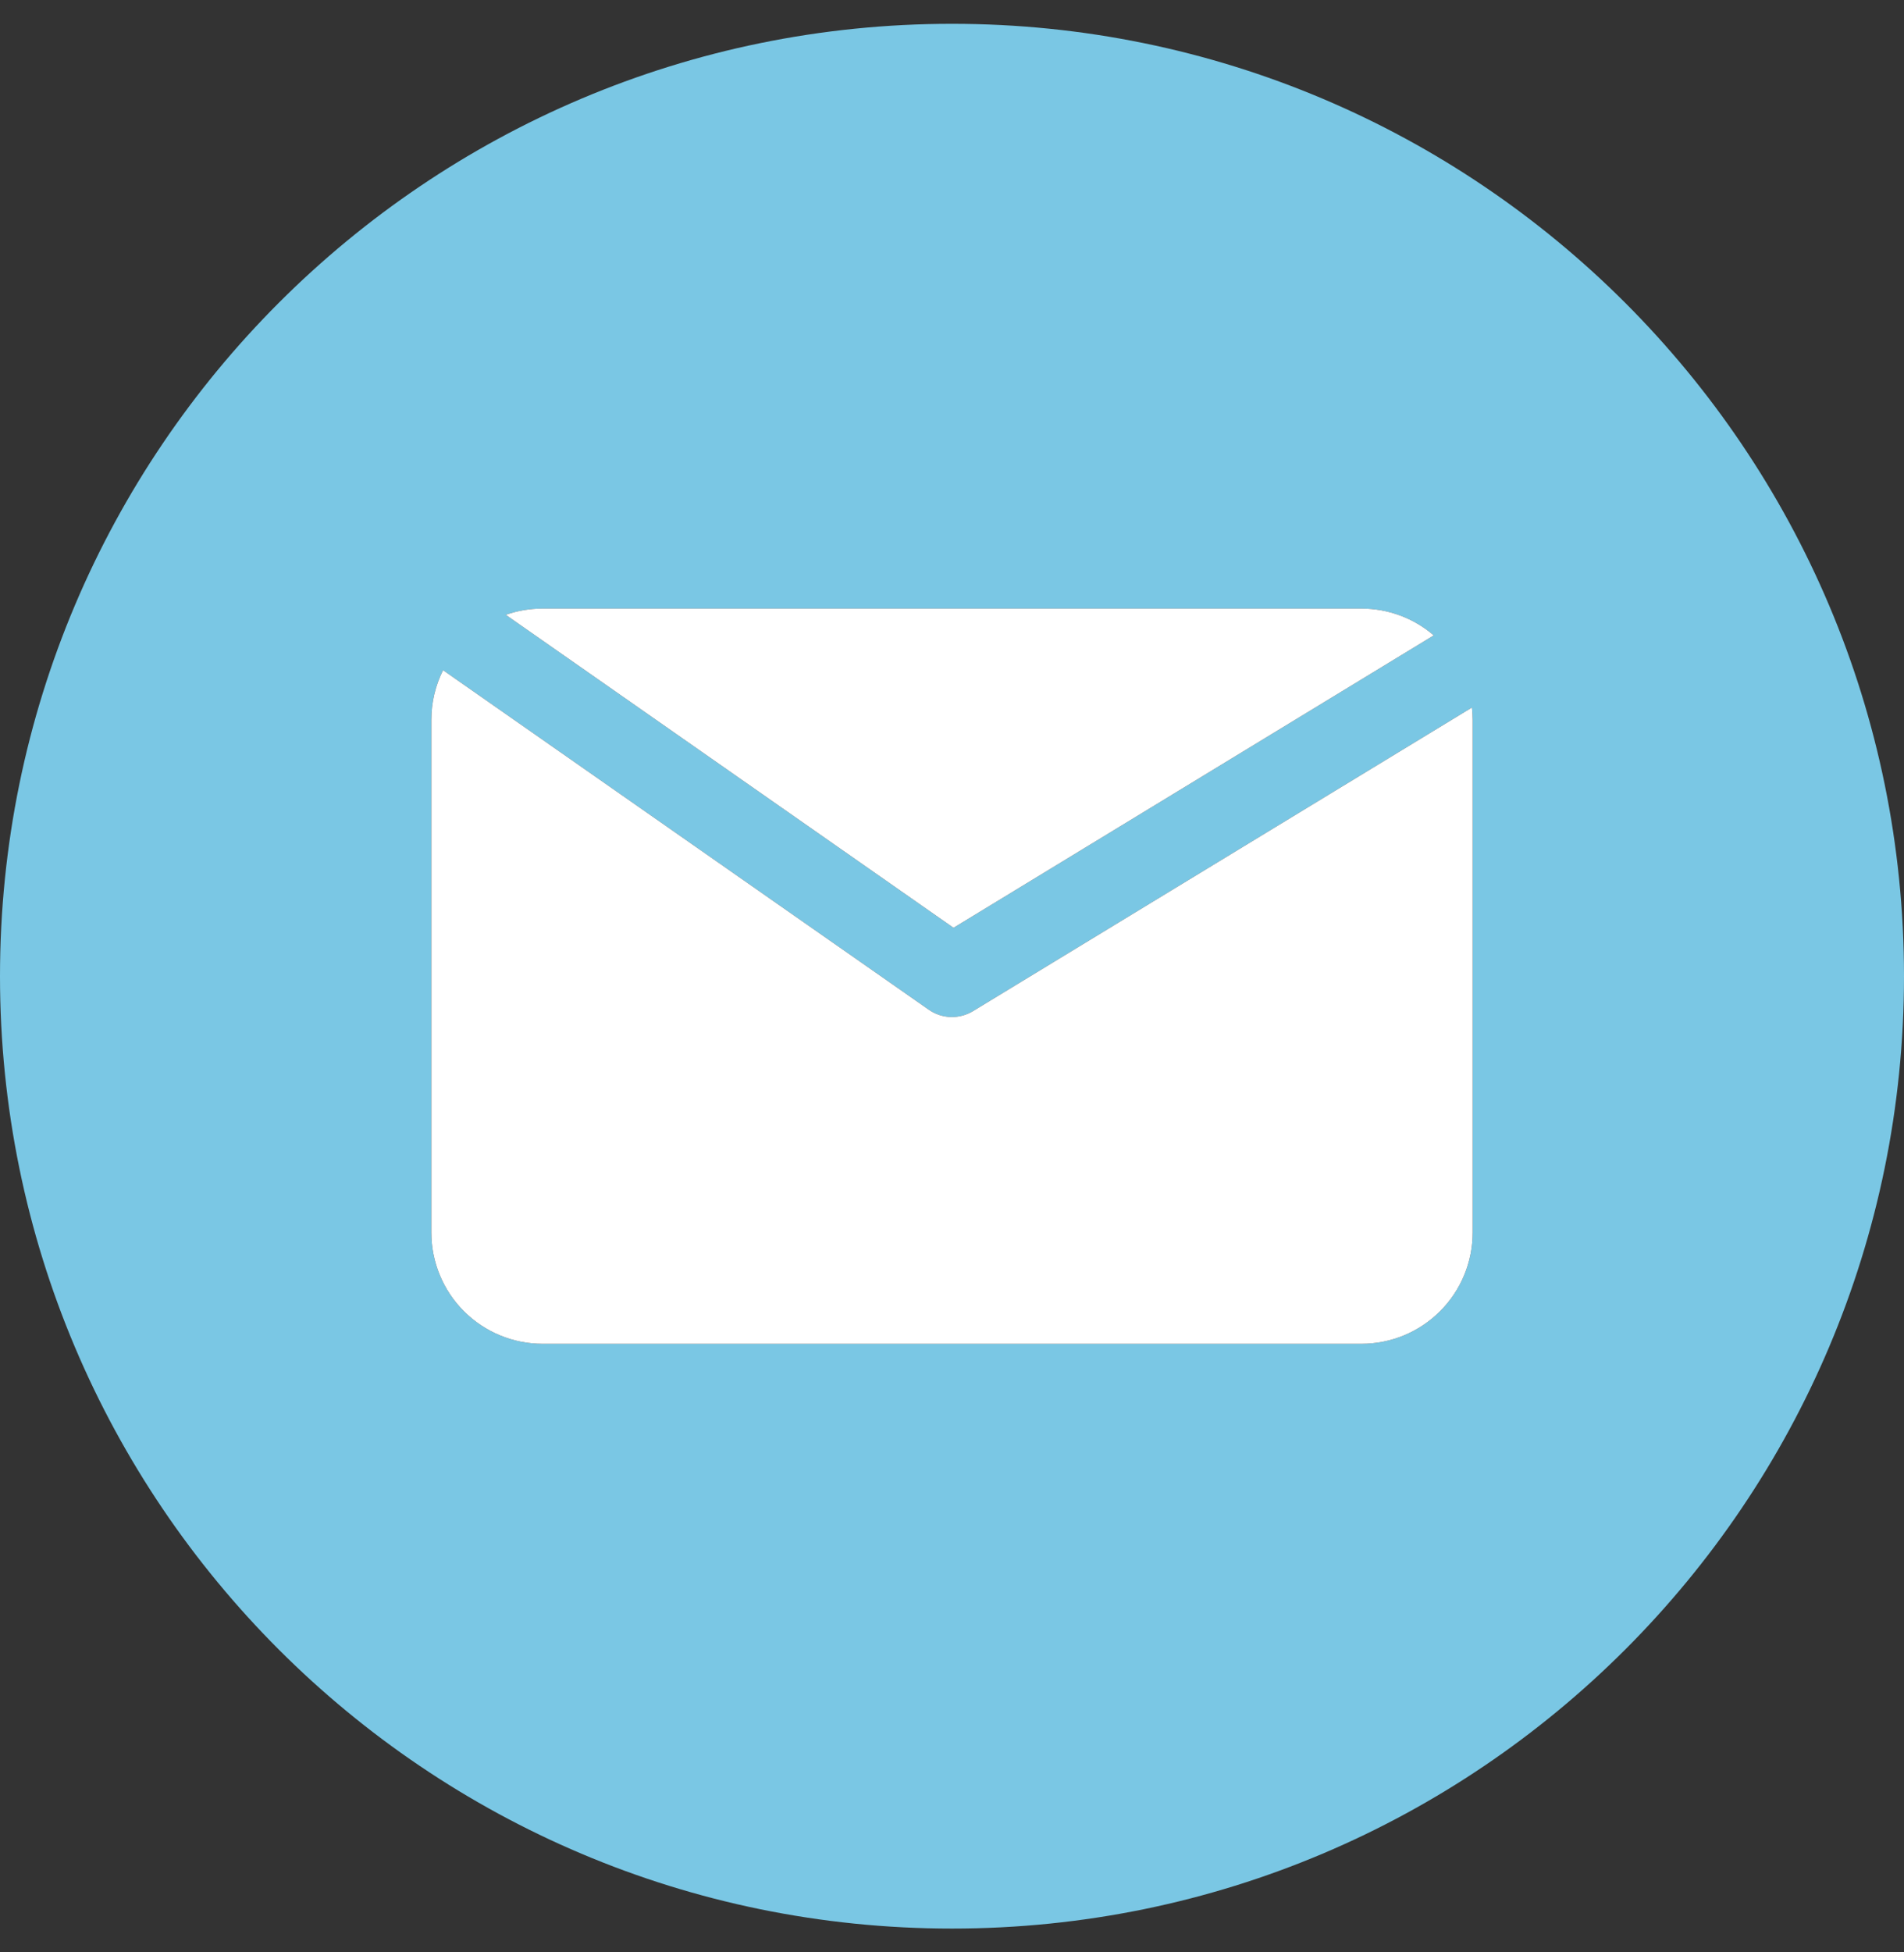 <svg xmlns="http://www.w3.org/2000/svg" fill="none" viewBox="0 0 40 41" height="41" width="40">
<rect x="0" y="0" width="40" height="41" fill="#333333" stroke="none"/>
<g clip-path="url(#clip0_363_211)">
<path fill="#7AC7E4" d="M20 0.5C8.955 0.5 0 9.455 0 20.5C0 31.545 8.955 40.5 20 40.5C31.045 40.5 40 31.545 40 20.5C40 9.455 31.045 0.5 20 0.5ZM11.398 12.78H28.602C29.16 12.78 29.699 12.979 30.121 13.343L20.032 19.484L10.625 12.911C10.873 12.824 11.135 12.78 11.398 12.78ZM30.938 25.884C30.938 26.504 30.692 27.098 30.253 27.536C29.816 27.974 29.222 28.22 28.602 28.22H11.398C10.778 28.22 10.184 27.974 9.746 27.536C9.309 27.098 9.062 26.504 9.062 25.884V15.116C9.062 14.754 9.146 14.398 9.308 14.074L19.511 21.203C19.647 21.298 19.807 21.352 19.973 21.357C20.139 21.362 20.302 21.318 20.444 21.232L30.923 14.858C30.932 14.944 30.937 15.031 30.938 15.118V25.884Z"></path>
<path fill="white" d="M30.938 25.884C30.938 26.504 30.692 27.098 30.253 27.536C29.816 27.974 29.222 28.22 28.602 28.22H11.398C10.778 28.22 10.184 27.974 9.746 27.536C9.309 27.098 9.062 26.504 9.062 25.884V15.116C9.062 14.754 9.146 14.398 9.308 14.074L19.511 21.203C19.647 21.298 19.807 21.352 19.973 21.357C20.139 21.362 20.302 21.318 20.444 21.232L30.923 14.858C30.932 14.944 30.937 15.031 30.938 15.118V25.884Z"></path>
<path fill="white" d="M11.398 12.78H28.602C29.16 12.78 29.699 12.979 30.121 13.343L20.032 19.484L10.625 12.911C10.873 12.824 11.135 12.78 11.398 12.78Z"></path>
</g>
<defs>
<clipPath id="clip0_363_211">
<rect transform="translate(0 0.5)" fill="white" height="40" width="40"></rect>
</clipPath>
</defs>
</svg>
